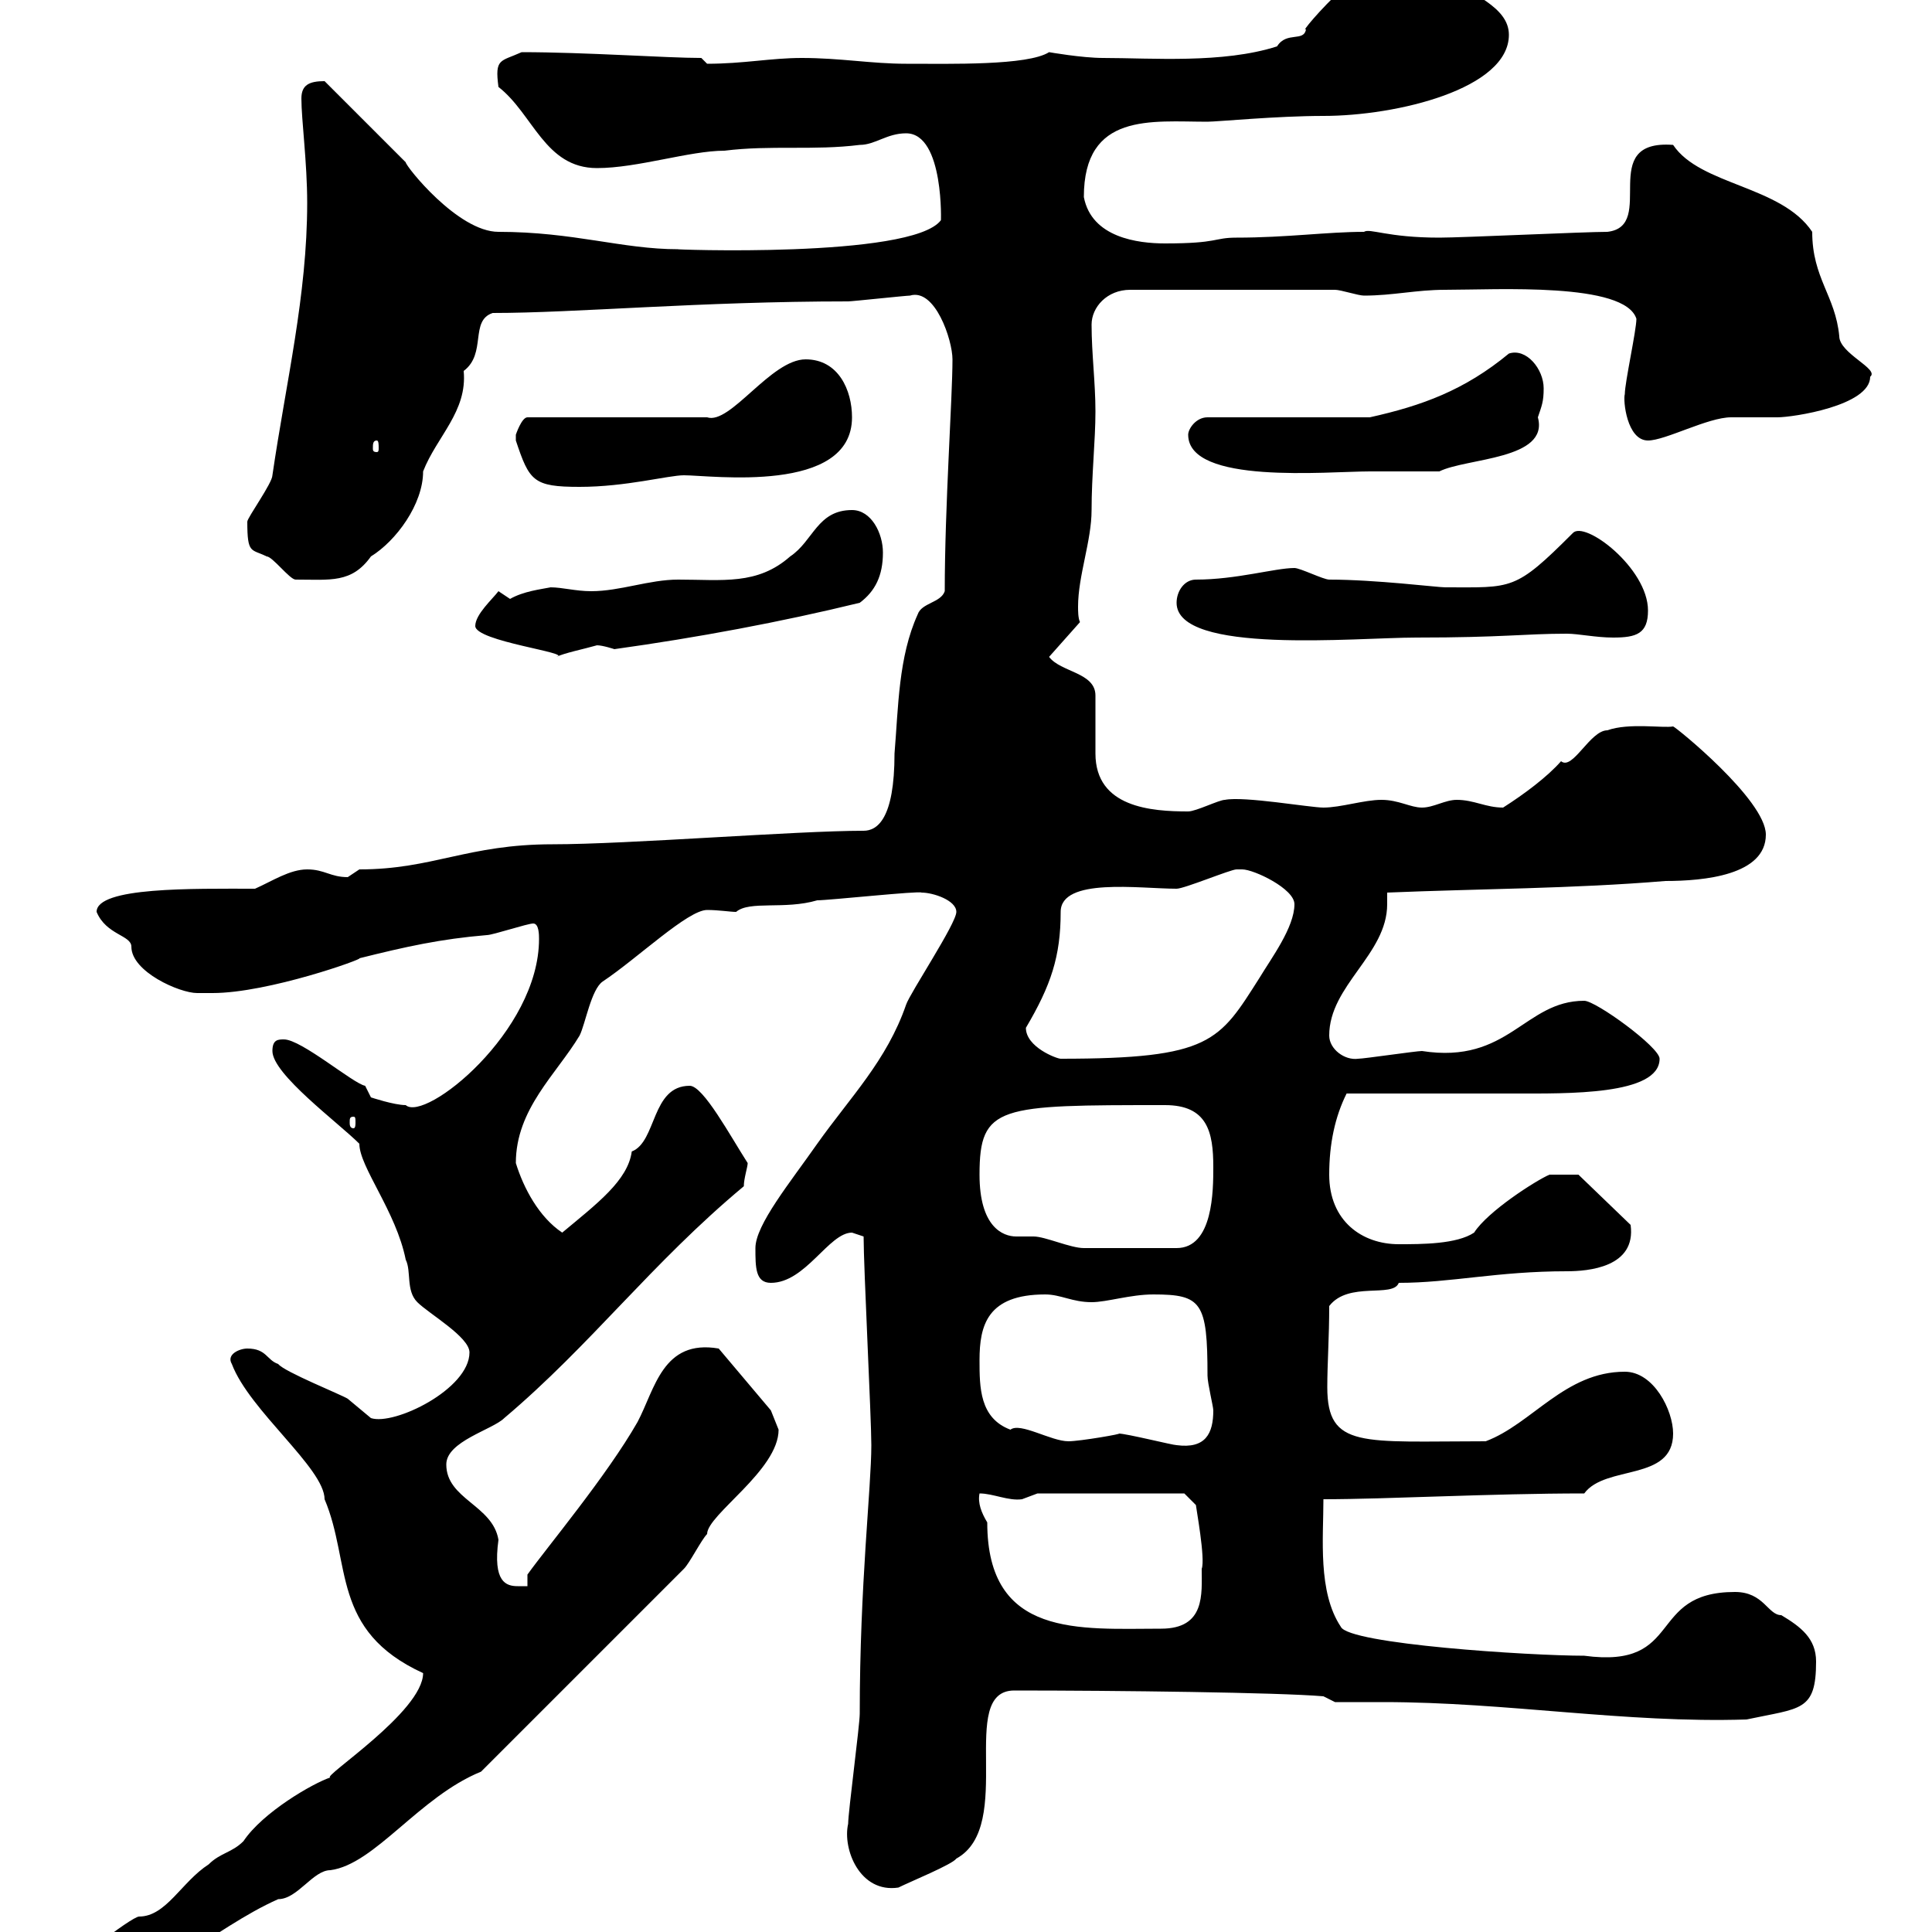 <svg xmlns="http://www.w3.org/2000/svg" xmlns:xlink="http://www.w3.org/1999/xlink" width="300" height="300"><path d="M9 307.50C9 309.60 10.80 309.30 12.60 309.30C23.40 309.30 33 299.40 43.20 294.90C46.20 294.90 48.60 290.40 51.30 290.40C58.20 289.50 65.10 279 74.70 275.10L106.20 243.60C107.10 242.70 108.90 239.10 109.80 238.20C109.80 235.20 120.90 228.30 120.90 222C120.90 222 119.70 219 119.70 219L111.60 209.40C102.90 207.90 101.70 215.70 99 220.80C94.20 229.20 84.90 240.30 81.90 244.50L81.90 246.30C81.30 246.30 81 246.30 80.40 246.30C78.60 246.30 76.50 245.70 77.40 239.10C76.50 233.70 69.30 232.80 69.30 227.40C69.30 223.80 76.50 222 78.30 220.20C91.80 208.80 101.10 196.20 115.50 184.20C115.50 183 116.10 181.20 116.10 180.60C113.40 176.40 109.20 168.60 107.10 168.60C101.10 168.60 102 177.30 98.10 178.80C97.50 183.30 92.70 186.90 87.30 191.40C83.70 189 81.30 184.50 80.10 180.60C80.10 172.20 86.40 166.80 90 160.80C90.90 159 91.80 153.60 93.60 152.40C99 148.80 106.80 141.30 109.80 141.30C111.60 141.30 113.40 141.60 114.30 141.60C116.40 139.80 121.80 141.30 126.90 139.80C128.70 139.80 142.80 138.30 143.10 138.60C144.90 138.60 148.50 139.80 148.50 141.60C148.50 143.40 141.30 154.20 140.70 156C137.70 164.70 132 170.40 126.90 177.60C122.70 183.60 117.30 190.20 117.30 193.80C117.30 196.80 117.30 199.20 119.70 199.20C125.10 199.20 128.70 191.40 132.30 191.40C132.30 191.40 134.10 192 134.10 192C134.10 196.80 135.30 220.20 135.30 224.40C135.30 231 133.50 246 133.50 266.10C133.50 267.90 131.70 281.40 131.70 283.20C130.80 287.10 133.50 294 139.50 293.10C141.30 292.20 147.90 289.50 148.50 288.60C157.80 283.50 148.50 262.50 157.50 262.50C173.40 262.50 198.60 262.80 205.50 263.40L207.30 264.30C209.70 264.30 212.40 264.30 214.80 264.30C234 264.30 252.30 267.60 271.20 267C279.60 265.20 282 265.80 282 258C282 254.40 279.60 252.60 276.60 250.80C274.50 250.80 273.90 247.20 269.40 247.20C255.60 247.20 261.60 259.20 246 257.10C237.60 257.10 209.40 255.30 208.20 252.60C204.60 247.20 205.50 238.80 205.50 232.80C215.40 232.80 231.30 231.90 246 231.90C249.30 227.40 259.80 230.10 259.80 222.60C259.80 219 256.80 213 252.30 213C243 213 237.90 221.10 230.70 223.80C211.50 223.80 206.10 225 206.10 215.40C206.10 211.80 206.40 207.60 206.40 202.80C209.40 198.90 216.30 201.60 217.20 199.20C225.30 199.20 232.50 197.40 243.30 197.40C246.60 197.40 254.10 196.80 253.20 190.20L245.10 182.40L240.60 182.40C238.50 183.30 231 188.10 228.90 191.40C226.20 193.20 220.80 193.20 217.20 193.20C211.50 193.20 206.40 189.60 206.40 182.40C206.40 177.60 207.30 173.40 209.10 169.80C212.70 169.80 231.60 169.80 235.20 169.80C243.30 169.80 257.70 170.10 257.70 164.40C257.70 162.60 247.80 155.40 246 155.40C236.70 155.40 234.30 165.30 220.80 163.20C219.90 163.20 211.80 164.40 210.90 164.40C208.80 164.70 206.40 162.90 206.40 160.80C206.40 153 215.40 148.20 215.40 140.40C215.40 140.10 215.40 139.50 215.40 138.60C229.80 138 244.20 138 258.60 136.80C264.60 136.80 274.20 135.90 274.20 129.60C274.20 124.20 260.10 112.80 259.80 112.80C258.30 113.10 252.90 112.20 249.60 113.40C246.90 113.40 244.20 119.70 242.40 118.20C240.30 120.60 236.70 123.30 233.40 125.40C230.70 125.40 228.90 124.20 226.20 124.20C224.40 124.20 222.60 125.40 220.80 125.40C219 125.40 217.20 124.20 214.50 124.20C211.80 124.20 208.20 125.40 205.50 125.40C203.40 125.40 193.20 123.60 190.20 124.20C189.30 124.20 185.70 126 184.50 126C178.80 126 170.10 125.40 170.10 117C170.10 116.40 170.10 109.20 170.10 108C170.10 104.40 164.70 104.40 162.90 102L167.70 96.60C167.40 96 167.40 94.80 167.40 94.20C167.40 89.40 169.50 84 169.50 79.20C169.50 73.80 170.10 68.40 170.10 63.90C170.10 59.40 169.50 54.90 169.50 50.40C169.50 47.70 171.90 45 175.50 45L207.30 45C208.20 45 210.90 45.90 211.80 45.90C216.30 45.90 219.90 45 224.40 45C232.50 45 252.30 43.80 254.10 49.50C254.10 51.30 252.30 59.40 252.30 61.20C252 62.10 252.60 68.40 255.90 68.40C258.60 68.40 265.20 64.80 268.80 64.80C269.40 64.80 274.80 64.80 276 64.80C278.40 64.80 290.40 63 290.40 58.50C291.90 57.30 285.60 54.90 285.60 52.20C285 45.90 281.40 43.20 281.40 36C276.60 28.80 264 28.80 259.80 22.50C247.80 21.60 257.40 35.10 249.60 36C246 36 227.10 36.90 223.50 36.90C215.40 36.90 212.70 35.40 211.80 36C206.10 36 199.80 36.90 192 36.90C188.40 36.90 189.30 37.80 180.90 37.80C176.70 37.80 169.50 36.90 168.30 30.60C168.30 17.40 178.80 18.90 187.50 18.90C189 18.90 198.30 18 205.50 18C216.90 18 234.30 13.80 234.30 5.40C234.30 0.90 228-0.90 225.30-3.60C224.40-3.60 221.70-8.10 220.80-8.10C214.50-10.20 201 6 202.80 4.50C202.50 6.60 199.80 4.80 198.30 7.20C189.90 9.90 178.80 9 171.30 9C168 9 162.90 8.10 162.90 8.10C159.60 10.20 147.60 9.90 140.70 9.90C135.30 9.90 130.50 9 124.50 9C119.70 9 115.50 9.90 109.80 9.90C109.80 9.90 108.90 9 108.90 9C103.50 9 90.90 8.10 81 8.10C77.70 9.60 76.80 9 77.40 13.50C82.80 17.70 84.60 26.10 92.70 26.10C99 26.10 107.10 23.40 112.50 23.40C119.70 22.50 126.30 23.40 133.50 22.50C135.90 22.50 137.70 20.70 140.70 20.70C146.70 20.70 146.10 35.10 146.10 34.20C141.60 40.20 103.20 38.70 105.30 38.70C96.60 38.70 89.10 36 77.40 36C71.10 36 63 25.80 63 25.20L50.40 12.60C48 12.60 46.80 13.20 46.80 15.30C46.80 18.60 47.70 25.20 47.70 31.50C47.70 45.90 44.40 59.40 42.30 73.80C42.30 75 38.40 80.40 38.40 81C38.40 86.10 39 85.20 41.40 86.40C42.30 86.40 45 90 45.90 90C51.30 90 54.60 90.60 57.60 86.40C61.50 84 65.70 78.30 65.70 73.20C67.80 67.80 72.60 63.90 72 57.60C75.60 54.90 72.90 49.80 76.50 48.60C89.40 48.60 108.60 46.80 131.70 46.80C132.30 46.80 140.70 45.90 141.30 45.90C145.20 44.70 147.90 52.80 147.90 55.80C147.90 61.80 146.70 78.60 146.70 91.80C146.10 93.60 143.10 93.60 142.50 95.40C139.50 102 139.50 109.80 138.90 117C138.90 127.20 136.20 129 134.10 129C123.60 129 97.50 131.10 85.80 131.10C72.60 131.10 67.20 135 55.80 135C55.80 135 54 136.20 54 136.20C51.30 136.20 50.40 135 47.70 135C45 135 42.30 136.80 39.60 138C30 138 15 137.70 15 141.60C16.50 145.20 20.40 145.20 20.40 147C20.40 150.90 27.90 154.20 30.60 154.20C30.60 154.20 33 154.20 33 154.20C41.70 154.20 56.70 148.80 55.80 148.80C63 147 68.40 145.80 75.60 145.20C76.50 145.20 81.90 143.40 82.80 143.40C83.70 143.40 83.70 145.20 83.70 145.80C83.70 160.20 66 174.30 63 171.60C61.20 171.60 57.60 170.40 57.60 170.40L56.70 168.60C54.90 168.30 46.80 161.40 44.10 161.40C43.20 161.40 42.30 161.40 42.30 163.20C42.30 166.80 52.50 174.30 55.80 177.60C55.80 181.20 61.50 188.10 63 195.60C63.90 197.40 63 200.40 64.80 202.20C66.60 204 72.90 207.60 72.90 210C72.90 215.70 61.20 221.40 57.60 220.20C57.60 220.20 54 217.20 54 217.20C53.10 216.60 44.10 213 43.20 211.80C41.40 211.20 41.40 209.40 38.40 209.40C37.20 209.40 35.10 210.30 36 211.80C38.70 219 50.40 228 50.40 232.80C54.60 242.70 51.30 253.20 65.70 259.80C65.70 265.80 49.80 276 51.30 276C48.60 276.90 40.80 281.40 37.80 285.90C36 287.70 34.20 287.70 32.40 289.50C28.20 292.20 25.80 297.60 21.60 297.60C20.40 297.60 9.60 306 9 307.50ZM152.10 231.90C154.20 231.90 156.60 233.10 158.70 232.80C158.70 232.80 161.10 231.90 161.10 231.90L183.90 231.90L185.70 233.70C185.70 234 187.20 242.10 186.60 243.60C186.60 247.50 187.20 252.90 180.30 252.90C167.70 252.90 153.30 254.40 153.30 236.40C152.40 234.90 151.80 233.40 152.10 231.90ZM173.70 222.60C174.60 222.60 167.70 223.80 165.90 223.80C163.20 223.80 158.40 220.80 156.90 222C152.10 220.20 152.10 215.40 152.10 211.20C152.10 205.80 153.30 201 162.30 201C164.70 201 166.50 202.20 169.50 202.20C171.90 202.20 175.50 201 179.10 201C186.60 201 187.50 202.20 187.50 213.60C187.50 214.80 188.40 218.40 188.40 219C188.40 222.60 187.20 225 182.70 224.40C182.10 224.40 174.90 222.60 173.70 222.60ZM152.10 182.40C152.10 171.60 155.10 171.60 180.90 171.60C187.50 171.60 188.40 175.80 188.40 181.20C188.40 184.80 188.40 193.80 182.70 193.80C177.60 193.80 171 193.80 168.30 193.80C166.20 193.80 162.30 192 160.50 192C159.30 192 158.70 192 157.80 192C155.70 192 152.10 190.50 152.10 182.40ZM54.90 173.40C55.20 173.40 55.20 173.70 55.20 174.30C55.20 174.60 55.20 175.20 54.90 175.20C54.30 175.20 54.30 174.60 54.30 174.30C54.30 173.70 54.30 173.40 54.90 173.40ZM159.30 159.60C163.20 153 164.70 148.50 164.70 141.60C164.70 136.20 177 138 182.70 138C183.90 138 191.10 135 192 135C192 135 192.90 135 192.90 135C194.70 135 201 138 201 140.40C201 144 197.40 148.80 195.60 151.80C189.30 161.70 188.10 164.40 164.70 164.40C164.10 164.40 159.30 162.60 159.30 159.60ZM73.80 97.20C73.80 99.60 89.10 101.40 86.40 102C87.60 101.40 90.60 100.80 92.70 100.20C93.60 100.20 95.40 100.80 95.40 100.80C108.30 99 121.20 96.60 133.50 93.60C135.90 91.80 137.10 89.40 137.10 85.80C137.10 82.80 135.30 79.20 132.30 79.20C126.90 79.20 126.30 84 122.70 86.40C117.60 90.90 112.20 90 105.30 90C100.80 90 96.30 91.80 91.80 91.80C89.40 91.80 87.30 91.20 85.50 91.20C84 91.50 81.30 91.80 79.20 93C79.20 93 77.40 91.80 77.40 91.80C76.50 93 73.80 95.40 73.80 97.20ZM182.70 93.60C182.70 101.70 210.60 99 219.90 99C233.40 99 236.70 98.40 243.30 98.40C245.10 98.40 247.80 99 250.50 99C254.10 99 255.90 98.40 255.90 94.80C255.90 88.20 246 80.70 244.20 82.80C235.20 91.80 234.90 91.20 224.40 91.20C223.20 91.20 213.60 90 206.40 90C205.50 90 201.90 88.20 201 88.20C198 88.20 192 90 185.70 90C183.90 90 182.70 91.80 182.70 93.60ZM80.10 68.40C82.20 74.70 82.80 75.60 90 75.60C97.20 75.60 103.80 73.80 106.20 73.80C110.40 73.80 132.30 76.80 132.30 64.80C132.30 60.60 130.20 55.80 125.10 55.80C119.70 55.80 113.40 66 109.80 64.80L81.90 64.80C81 64.80 80.10 67.50 80.10 67.50C80.10 67.50 80.10 67.50 80.10 68.40ZM184.50 67.50C184.50 75.30 206.10 73.20 212.70 73.20C213.60 73.20 221.70 73.20 223.50 73.20C227.70 71.10 240.60 71.40 238.80 64.80C239.40 63 239.70 62.40 239.70 60.30C239.70 57.30 237 54 234.30 54.90C227.40 60.60 220.80 63 212.70 64.80L187.50 64.80C185.70 64.80 184.50 66.60 184.50 67.50ZM58.50 68.40C58.80 68.40 58.80 69 58.80 69.60C58.80 69.90 58.80 70.20 58.50 70.20C57.90 70.20 57.90 69.90 57.90 69.60C57.90 69 57.90 68.40 58.50 68.40Z"/></svg>